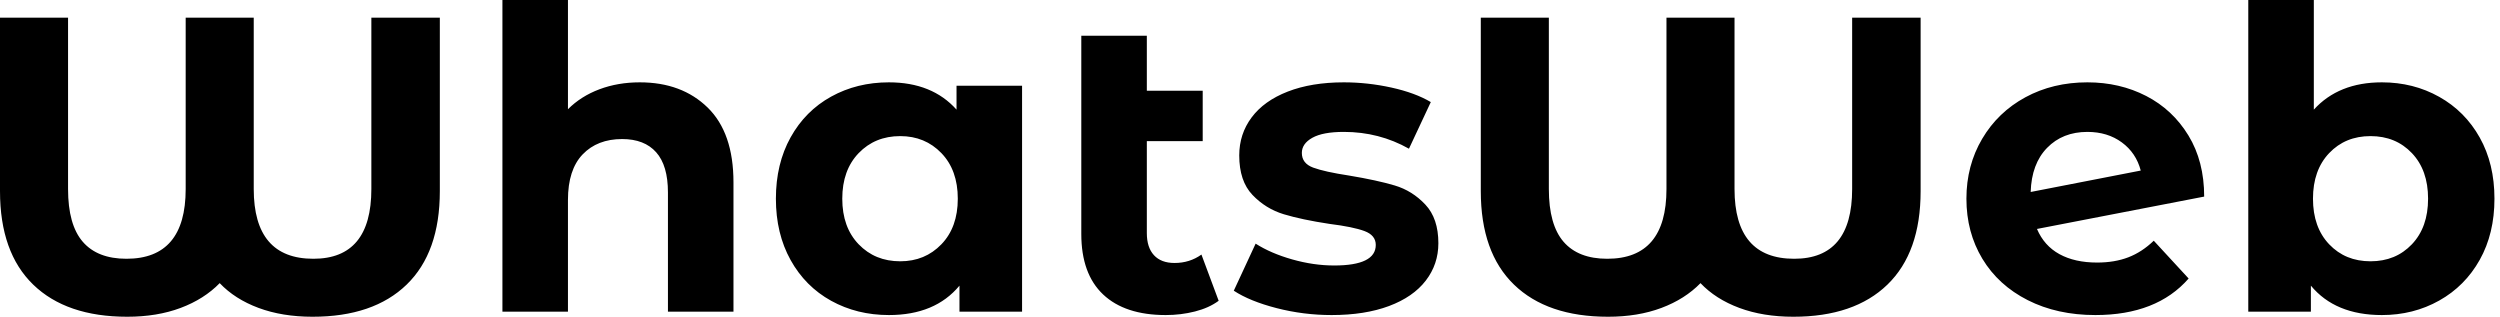 <svg baseProfile="full" height="28" version="1.1" viewBox="0 0 221 28" width="221" xmlns="http://www.w3.org/2000/svg" xmlns:ev="http://www.w3.org/2001/xml-events" xmlns:xlink="http://www.w3.org/1999/xlink"><defs /><g><path d="M41.74 1.56V16.897Q41.74 22.318 38.806 25.159Q35.873 28 30.488 28Q27.814 28 25.716 27.22Q23.618 26.44 22.281 25.029Q20.907 26.44 18.828 27.22Q16.748 28 14.111 28Q8.727 28 5.793 25.159Q2.859 22.318 2.859 16.897V1.56H8.875V16.711Q8.875 19.867 10.175 21.371Q11.475 22.875 14.037 22.875Q19.273 22.875 19.273 16.711V1.56H25.289V16.711Q25.289 22.875 30.562 22.875Q35.687 22.875 35.687 16.711V1.56Z M67.698 16.117V27.554H61.905V17.008Q61.905 14.631 60.865 13.462Q59.825 12.292 57.857 12.292Q55.666 12.292 54.366 13.647Q53.066 15.003 53.066 17.676V27.554H47.273V0.0H53.066V9.655Q54.218 8.504 55.851 7.891Q57.485 7.279 59.416 7.279Q63.13 7.279 65.414 9.507Q67.698 11.735 67.698 16.117Z M93.21 7.576V27.554H87.676V25.252Q85.523 27.851 81.438 27.851Q78.615 27.851 76.332 26.589Q74.048 25.326 72.748 22.987Q71.448 20.647 71.448 17.565Q71.448 14.483 72.748 12.143Q74.048 9.804 76.332 8.541Q78.615 7.279 81.438 7.279Q85.263 7.279 87.416 9.692V7.576ZM87.528 17.565Q87.528 15.04 86.08 13.536Q84.631 12.032 82.44 12.032Q80.212 12.032 78.764 13.536Q77.316 15.04 77.316 17.565Q77.316 20.09 78.764 21.594Q80.212 23.098 82.44 23.098Q84.631 23.098 86.08 21.594Q87.528 20.09 87.528 17.565Z M110.589 26.589Q109.735 27.22 108.491 27.536Q107.247 27.851 105.91 27.851Q102.308 27.851 100.377 26.032Q98.446 24.212 98.446 20.684V3.156H104.239V8.021H109.178V12.477H104.239V20.61Q104.239 21.873 104.87 22.56Q105.501 23.247 106.69 23.247Q108.027 23.247 109.066 22.504Z M111.926 25.698 113.857 21.538Q115.194 22.393 117.088 22.931Q118.981 23.469 120.801 23.469Q124.477 23.469 124.477 21.65Q124.477 20.796 123.475 20.424Q122.472 20.053 120.393 19.793Q117.942 19.422 116.345 18.939Q114.748 18.456 113.578 17.231Q112.408 16.005 112.408 13.74Q112.408 11.846 113.504 10.379Q114.599 8.912 116.698 8.095Q118.796 7.279 121.655 7.279Q123.772 7.279 125.87 7.743Q127.968 8.207 129.342 9.024L127.411 13.146Q124.775 11.66 121.655 11.66Q119.798 11.66 118.87 12.18Q117.942 12.7 117.942 13.517Q117.942 14.446 118.944 14.817Q119.947 15.188 122.138 15.523Q124.589 15.931 126.149 16.395Q127.708 16.859 128.859 18.085Q130.011 19.31 130.011 21.501Q130.011 23.358 128.897 24.806Q127.782 26.255 125.647 27.053Q123.512 27.851 120.578 27.851Q118.09 27.851 115.714 27.239Q113.337 26.626 111.926 25.698Z M172.642 1.56V16.897Q172.642 22.318 169.708 25.159Q166.775 28 161.39 28Q158.716 28 156.618 27.22Q154.52 26.44 153.183 25.029Q151.809 26.44 149.729 27.22Q147.65 28 145.013 28Q139.629 28 136.695 25.159Q133.761 22.318 133.761 16.897V1.56H139.777V16.711Q139.777 19.867 141.077 21.371Q142.377 22.875 144.939 22.875Q150.175 22.875 150.175 16.711V1.56H156.191V16.711Q156.191 22.875 161.464 22.875Q166.589 22.875 166.589 16.711V1.56Z M193.252 21.279 196.334 24.621Q193.512 27.851 188.09 27.851Q184.711 27.851 182.111 26.533Q179.512 25.215 178.101 22.875Q176.69 20.536 176.69 17.565Q176.69 14.631 178.082 12.273Q179.475 9.915 181.907 8.597Q184.34 7.279 187.385 7.279Q190.244 7.279 192.584 8.485Q194.923 9.692 196.316 11.976Q197.708 14.26 197.708 17.379L182.928 20.239Q183.56 21.724 184.915 22.467Q186.271 23.21 188.239 23.21Q189.798 23.21 191.005 22.745Q192.212 22.281 193.252 21.279ZM182.371 16.971 192.101 15.077Q191.692 13.517 190.43 12.589Q189.167 11.66 187.385 11.66Q185.194 11.66 183.82 13.072Q182.446 14.483 182.371 16.971Z M223.369 17.565Q223.369 20.647 222.069 22.968Q220.769 25.289 218.485 26.57Q216.202 27.851 213.416 27.851Q209.294 27.851 207.141 25.252V27.554H201.607V0.0H207.401V9.692Q209.592 7.279 213.416 7.279Q216.202 7.279 218.485 8.56Q220.769 9.841 222.069 12.162Q223.369 14.483 223.369 17.565ZM217.501 17.565Q217.501 15.04 216.072 13.536Q214.642 12.032 212.414 12.032Q210.186 12.032 208.756 13.536Q207.326 15.04 207.326 17.565Q207.326 20.09 208.756 21.594Q210.186 23.098 212.414 23.098Q214.642 23.098 216.072 21.594Q217.501 20.09 217.501 17.565Z " fill="rgb(0,0,0)" transform="translate(-2.859, 0)" /></g></svg>